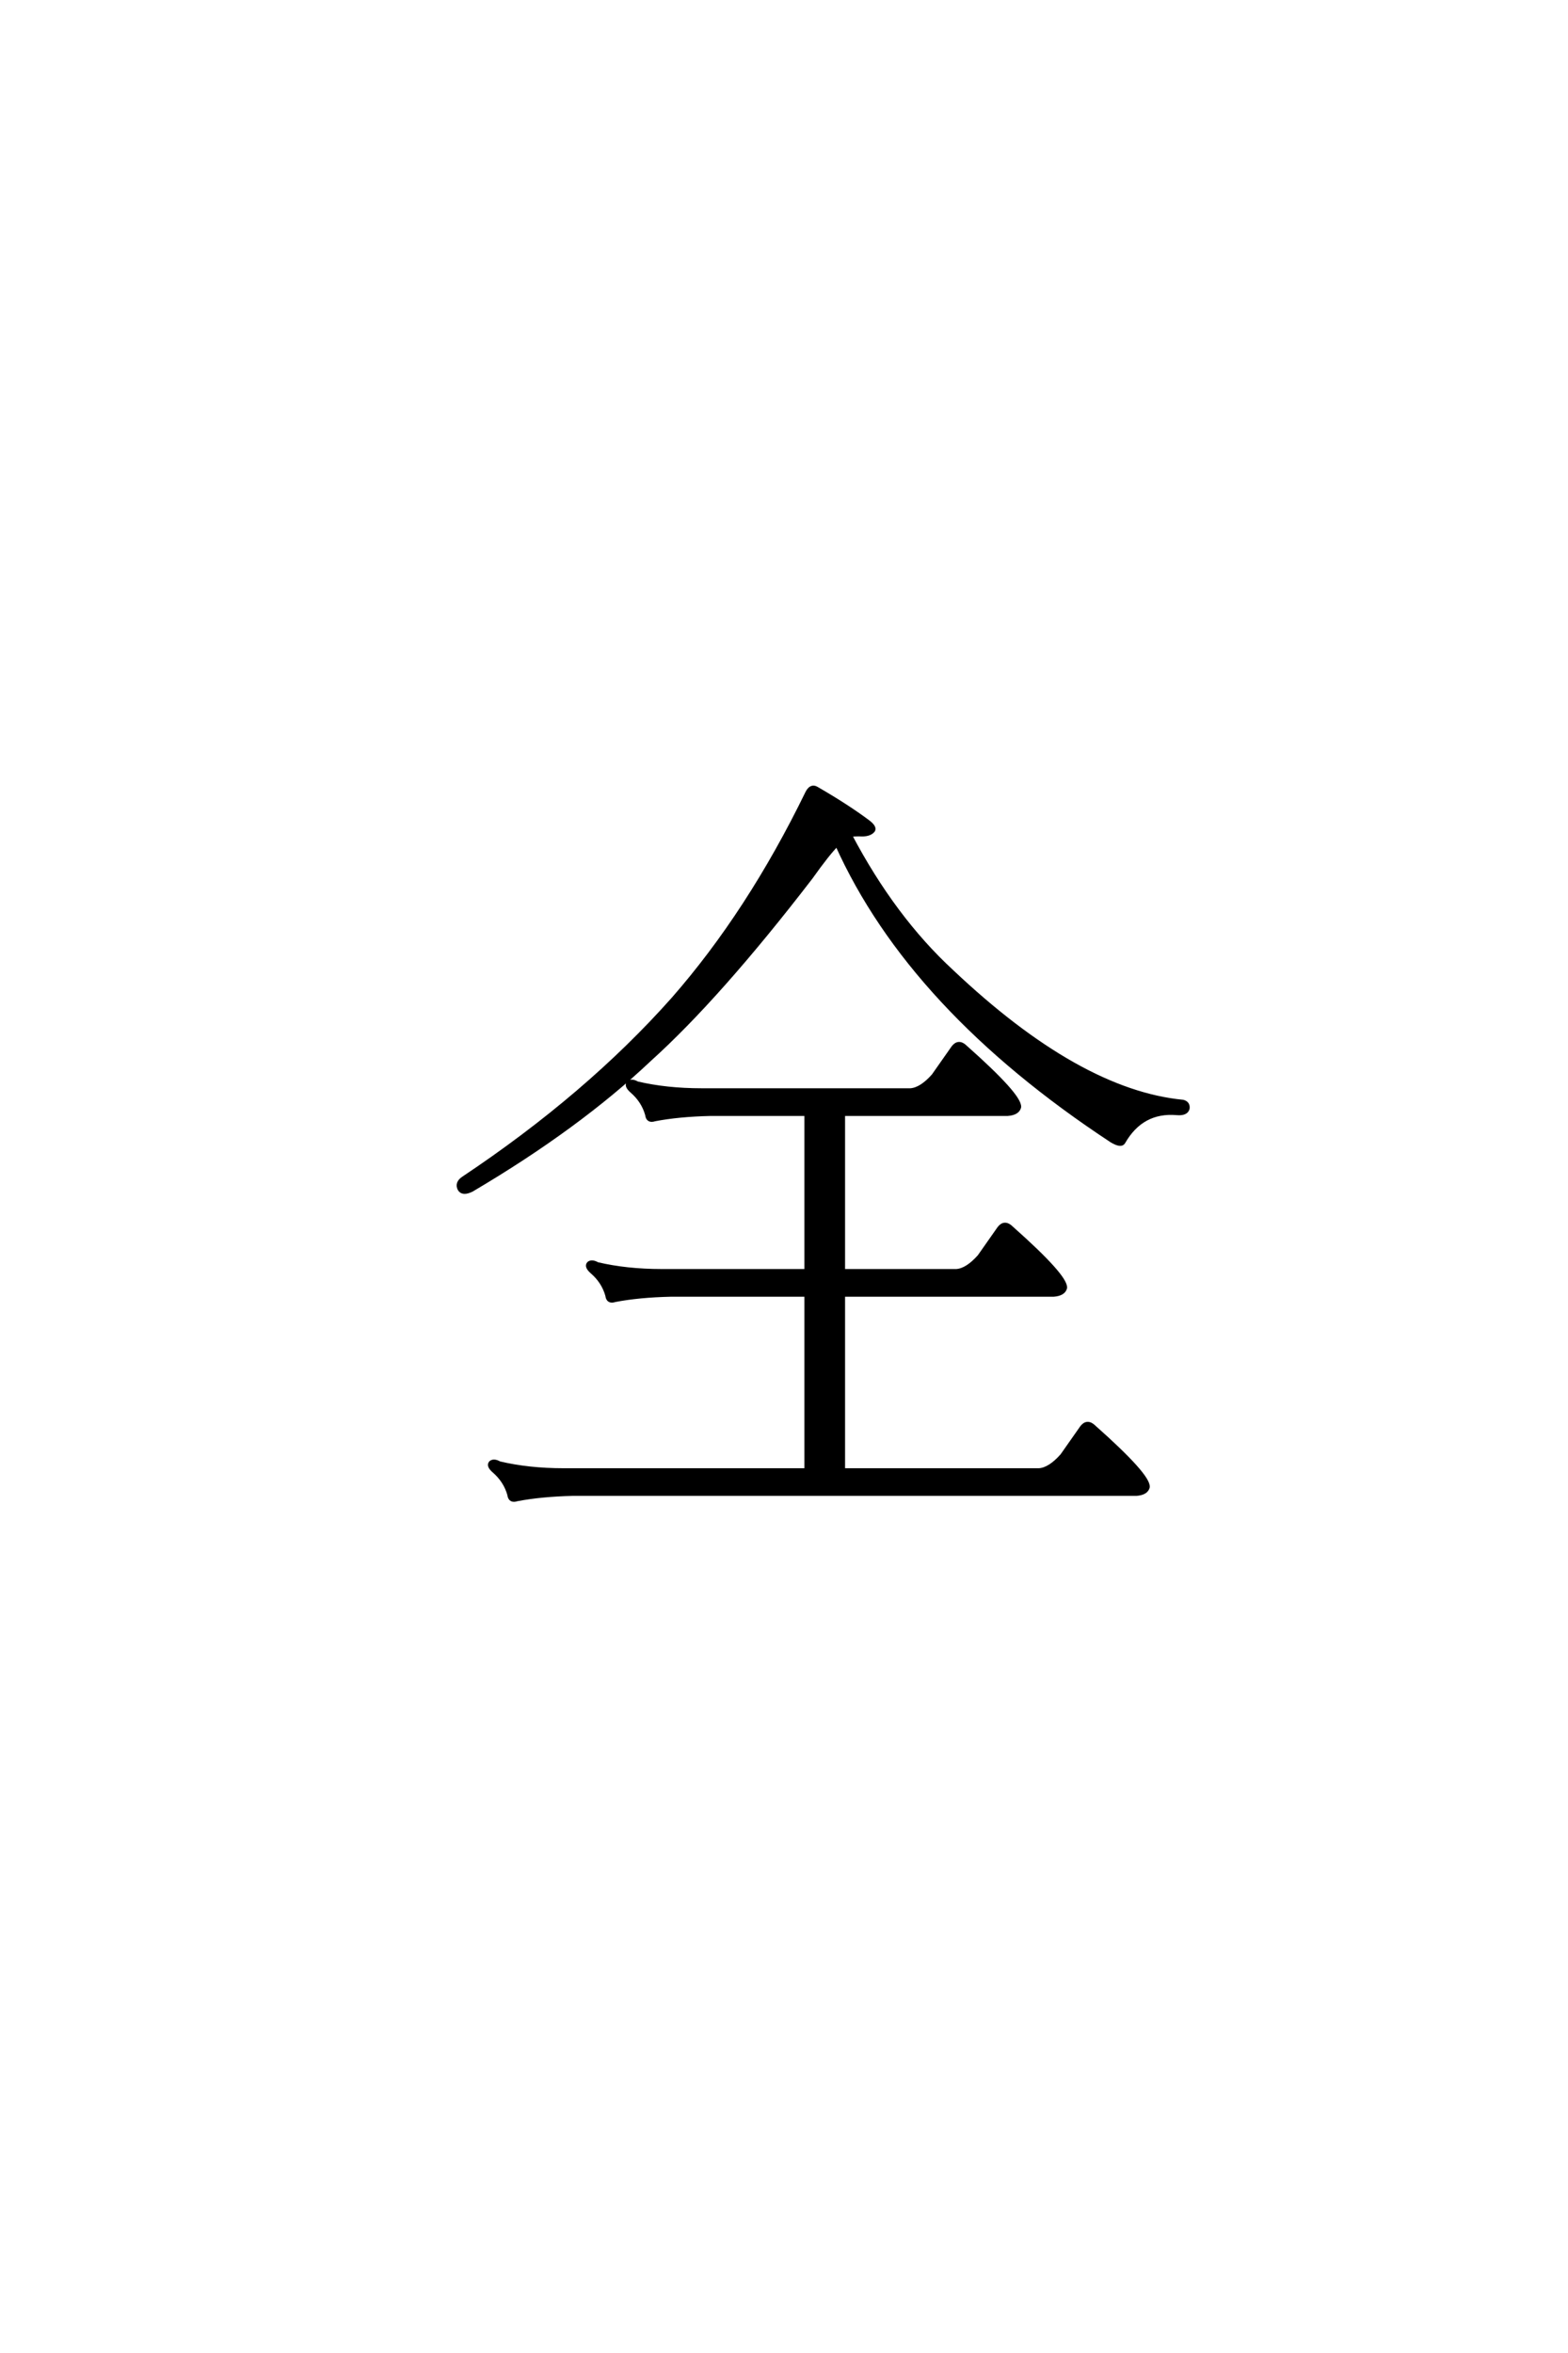 <?xml version='1.0' encoding='UTF-8'?>
<!DOCTYPE svg PUBLIC "-//W3C//DTD SVG 1.0//EN"
"http://www.w3.org/TR/2001/REC-SVG-20010904/DTD/svg10.dtd">

<svg xmlns='http://www.w3.org/2000/svg' version='1.0' width='40.0' height='60.0'>

 <g transform='scale(0.1 -0.1) translate(110.0 -370.0)'>
  <path d='M155.078 -4.891
Q157.812 -4.688 160.938 -1.172
L166.016 6.062
Q167.391 7.812 169.141 6.062
Q183.016 -6.25 182.812 -9.188
Q182.422 -10.75 179.891 -10.938
L36.141 -10.938
Q27.938 -11.141 21.875 -12.312
Q20.125 -12.891 19.922 -11.141
Q18.953 -7.625 16.016 -5.078
Q14.453 -3.719 15.234 -2.938
Q16.016 -2.344 17.391 -3.125
Q24.812 -4.891 33.797 -4.891
L95.703 -4.891
L95.703 39.844
L61.141 39.844
Q52.938 39.656 46.875 38.484
Q45.125 37.891 44.922 39.656
Q43.953 43.172 41.016 45.703
Q39.453 47.078 40.234 47.859
Q41.016 48.438 42.391 47.656
Q49.812 45.906 58.797 45.906
L95.703 45.906
L95.703 85.938
L71.297 85.938
Q63.094 85.75 57.031 84.578
Q55.281 83.984 55.078 85.75
Q54.109 89.266 51.172 91.797
Q49.609 93.172 50.391 93.953
Q51.172 94.531 52.547 93.75
Q59.969 92 68.953 92
L122.266 92
Q125 92.188 128.125 95.703
L133.203 102.938
Q134.578 104.688 136.328 102.938
Q150.203 90.625 150 87.703
Q149.609 86.141 147.078 85.938
L105.078 85.938
L105.078 45.906
L133.984 45.906
Q136.719 46.094 139.844 49.609
L144.922 56.844
Q146.297 58.594 148.047 56.844
Q161.922 44.531 161.719 41.609
Q161.328 40.047 158.797 39.844
L105.078 39.844
L105.078 -4.891
L155.078 -4.891
L155.078 -4.891
M103.516 154.688
Q101.172 152.344 96.875 146.297
Q73.438 115.828 55.672 99.812
Q37.5 82.625 10.359 66.609
Q8.016 65.438 7.234 66.797
Q6.453 68.359 8.203 69.531
Q39.844 90.625 61.719 115.234
Q81.062 137.312 95.906 167.781
Q96.875 169.734 98.25 168.953
Q106.062 164.453 111.531 160.359
Q113.281 158.984 112.703 158.203
Q111.719 157.031 109.188 157.234
Q107.625 157.234 106.844 157.031
Q117.969 135.938 132.812 122.266
Q165.234 91.609 191.797 89.062
Q193.172 88.672 192.969 87.312
Q192.578 85.938 190.234 86.141
Q181.25 86.922 176.562 78.719
Q175.984 77.734 173.641 79.109
Q122.266 112.891 103.516 154.688
' style='fill: #000000; stroke: #000000'/>
 </g>
</svg>
